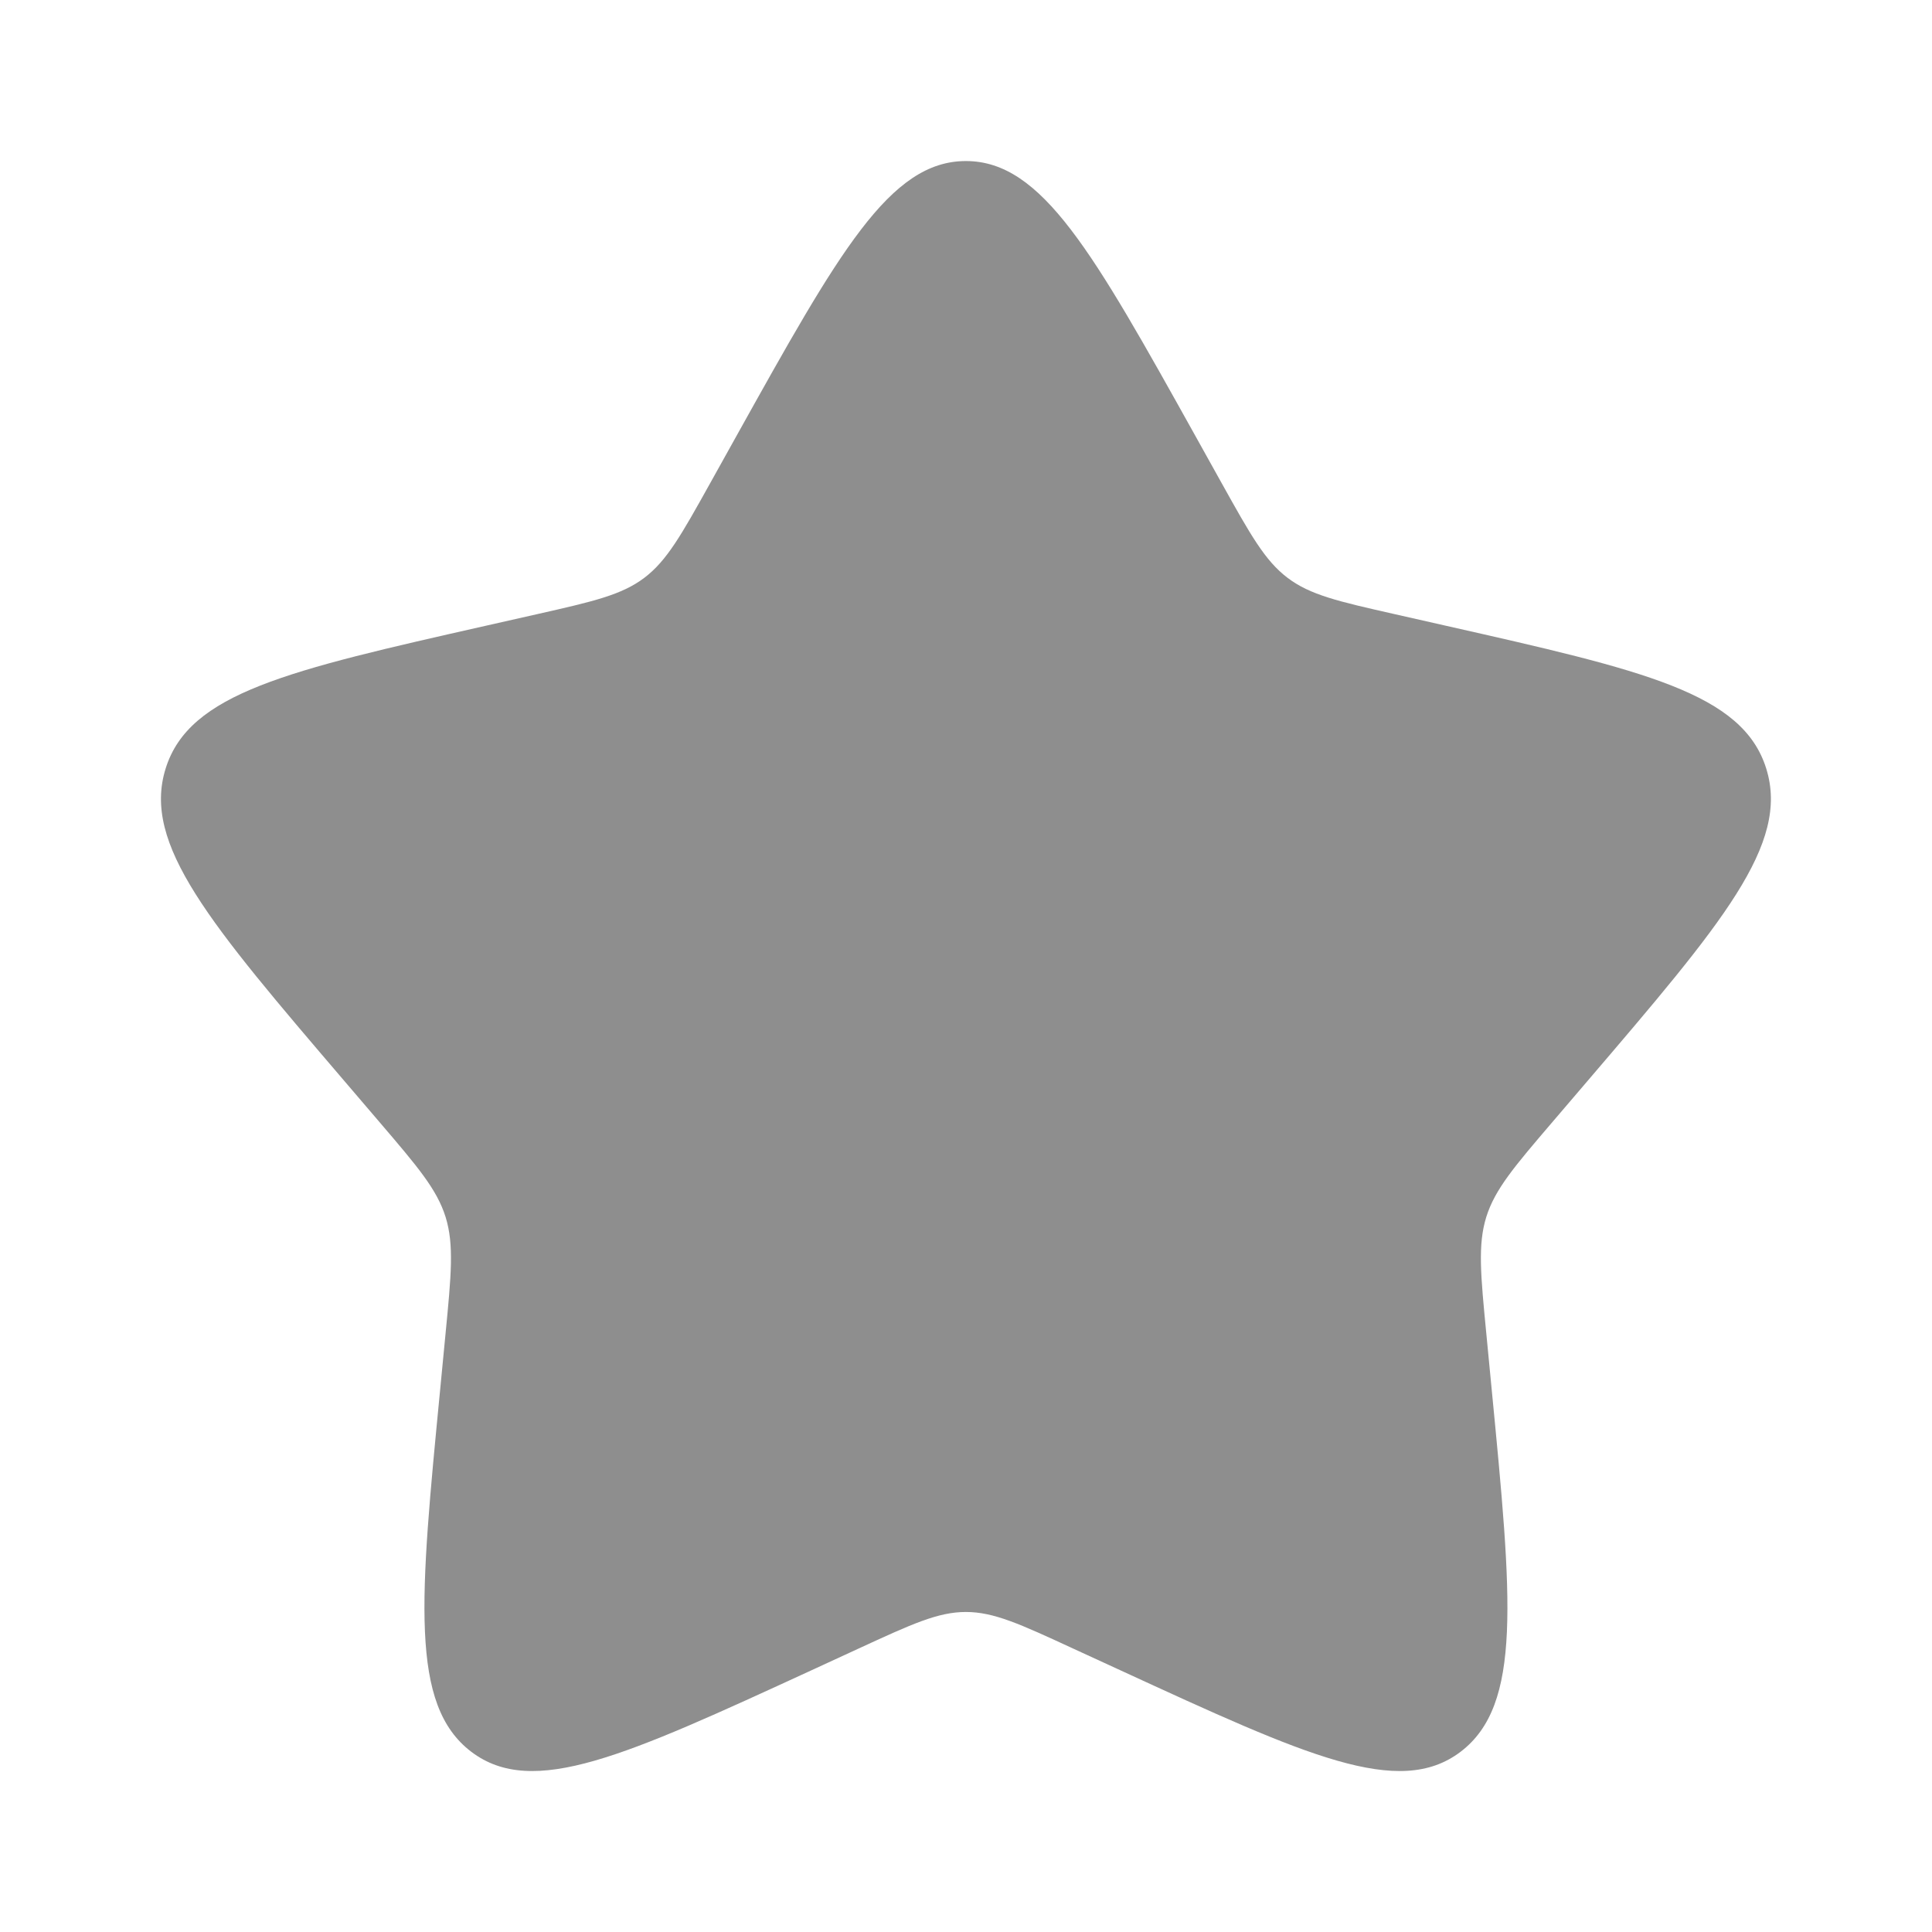 <svg width="14" height="14" viewBox="0 0 14 14" fill="none" xmlns="http://www.w3.org/2000/svg">
<path d="M5.339 3.155C6.078 1.829 6.447 1.167 6.999 1.167C7.552 1.167 7.921 1.829 8.66 3.155L8.851 3.498C9.061 3.875 9.166 4.063 9.33 4.187C9.493 4.311 9.697 4.358 10.105 4.45L10.476 4.534C11.911 4.858 12.629 5.021 12.799 5.57C12.97 6.118 12.481 6.69 11.503 7.834L11.25 8.13C10.972 8.455 10.833 8.618 10.77 8.819C10.708 9.02 10.729 9.237 10.771 9.67L10.809 10.065C10.957 11.591 11.031 12.354 10.584 12.694C10.137 13.033 9.465 12.723 8.122 12.105L7.774 11.945C7.393 11.769 7.202 11.681 6.999 11.681C6.797 11.681 6.606 11.769 6.224 11.945L5.877 12.105C4.533 12.723 3.862 13.033 3.415 12.694C2.968 12.354 3.042 11.591 3.19 10.065L3.228 9.67C3.27 9.237 3.291 9.02 3.229 8.819C3.166 8.618 3.027 8.455 2.749 8.13L2.496 7.834C1.518 6.69 1.029 6.118 1.2 5.57C1.37 5.021 2.088 4.858 3.522 4.534L3.894 4.45C4.301 4.358 4.505 4.311 4.669 4.187C4.833 4.063 4.938 3.875 5.148 3.498L5.339 3.155Z" fill="#8E8E8E"/>
</svg>
